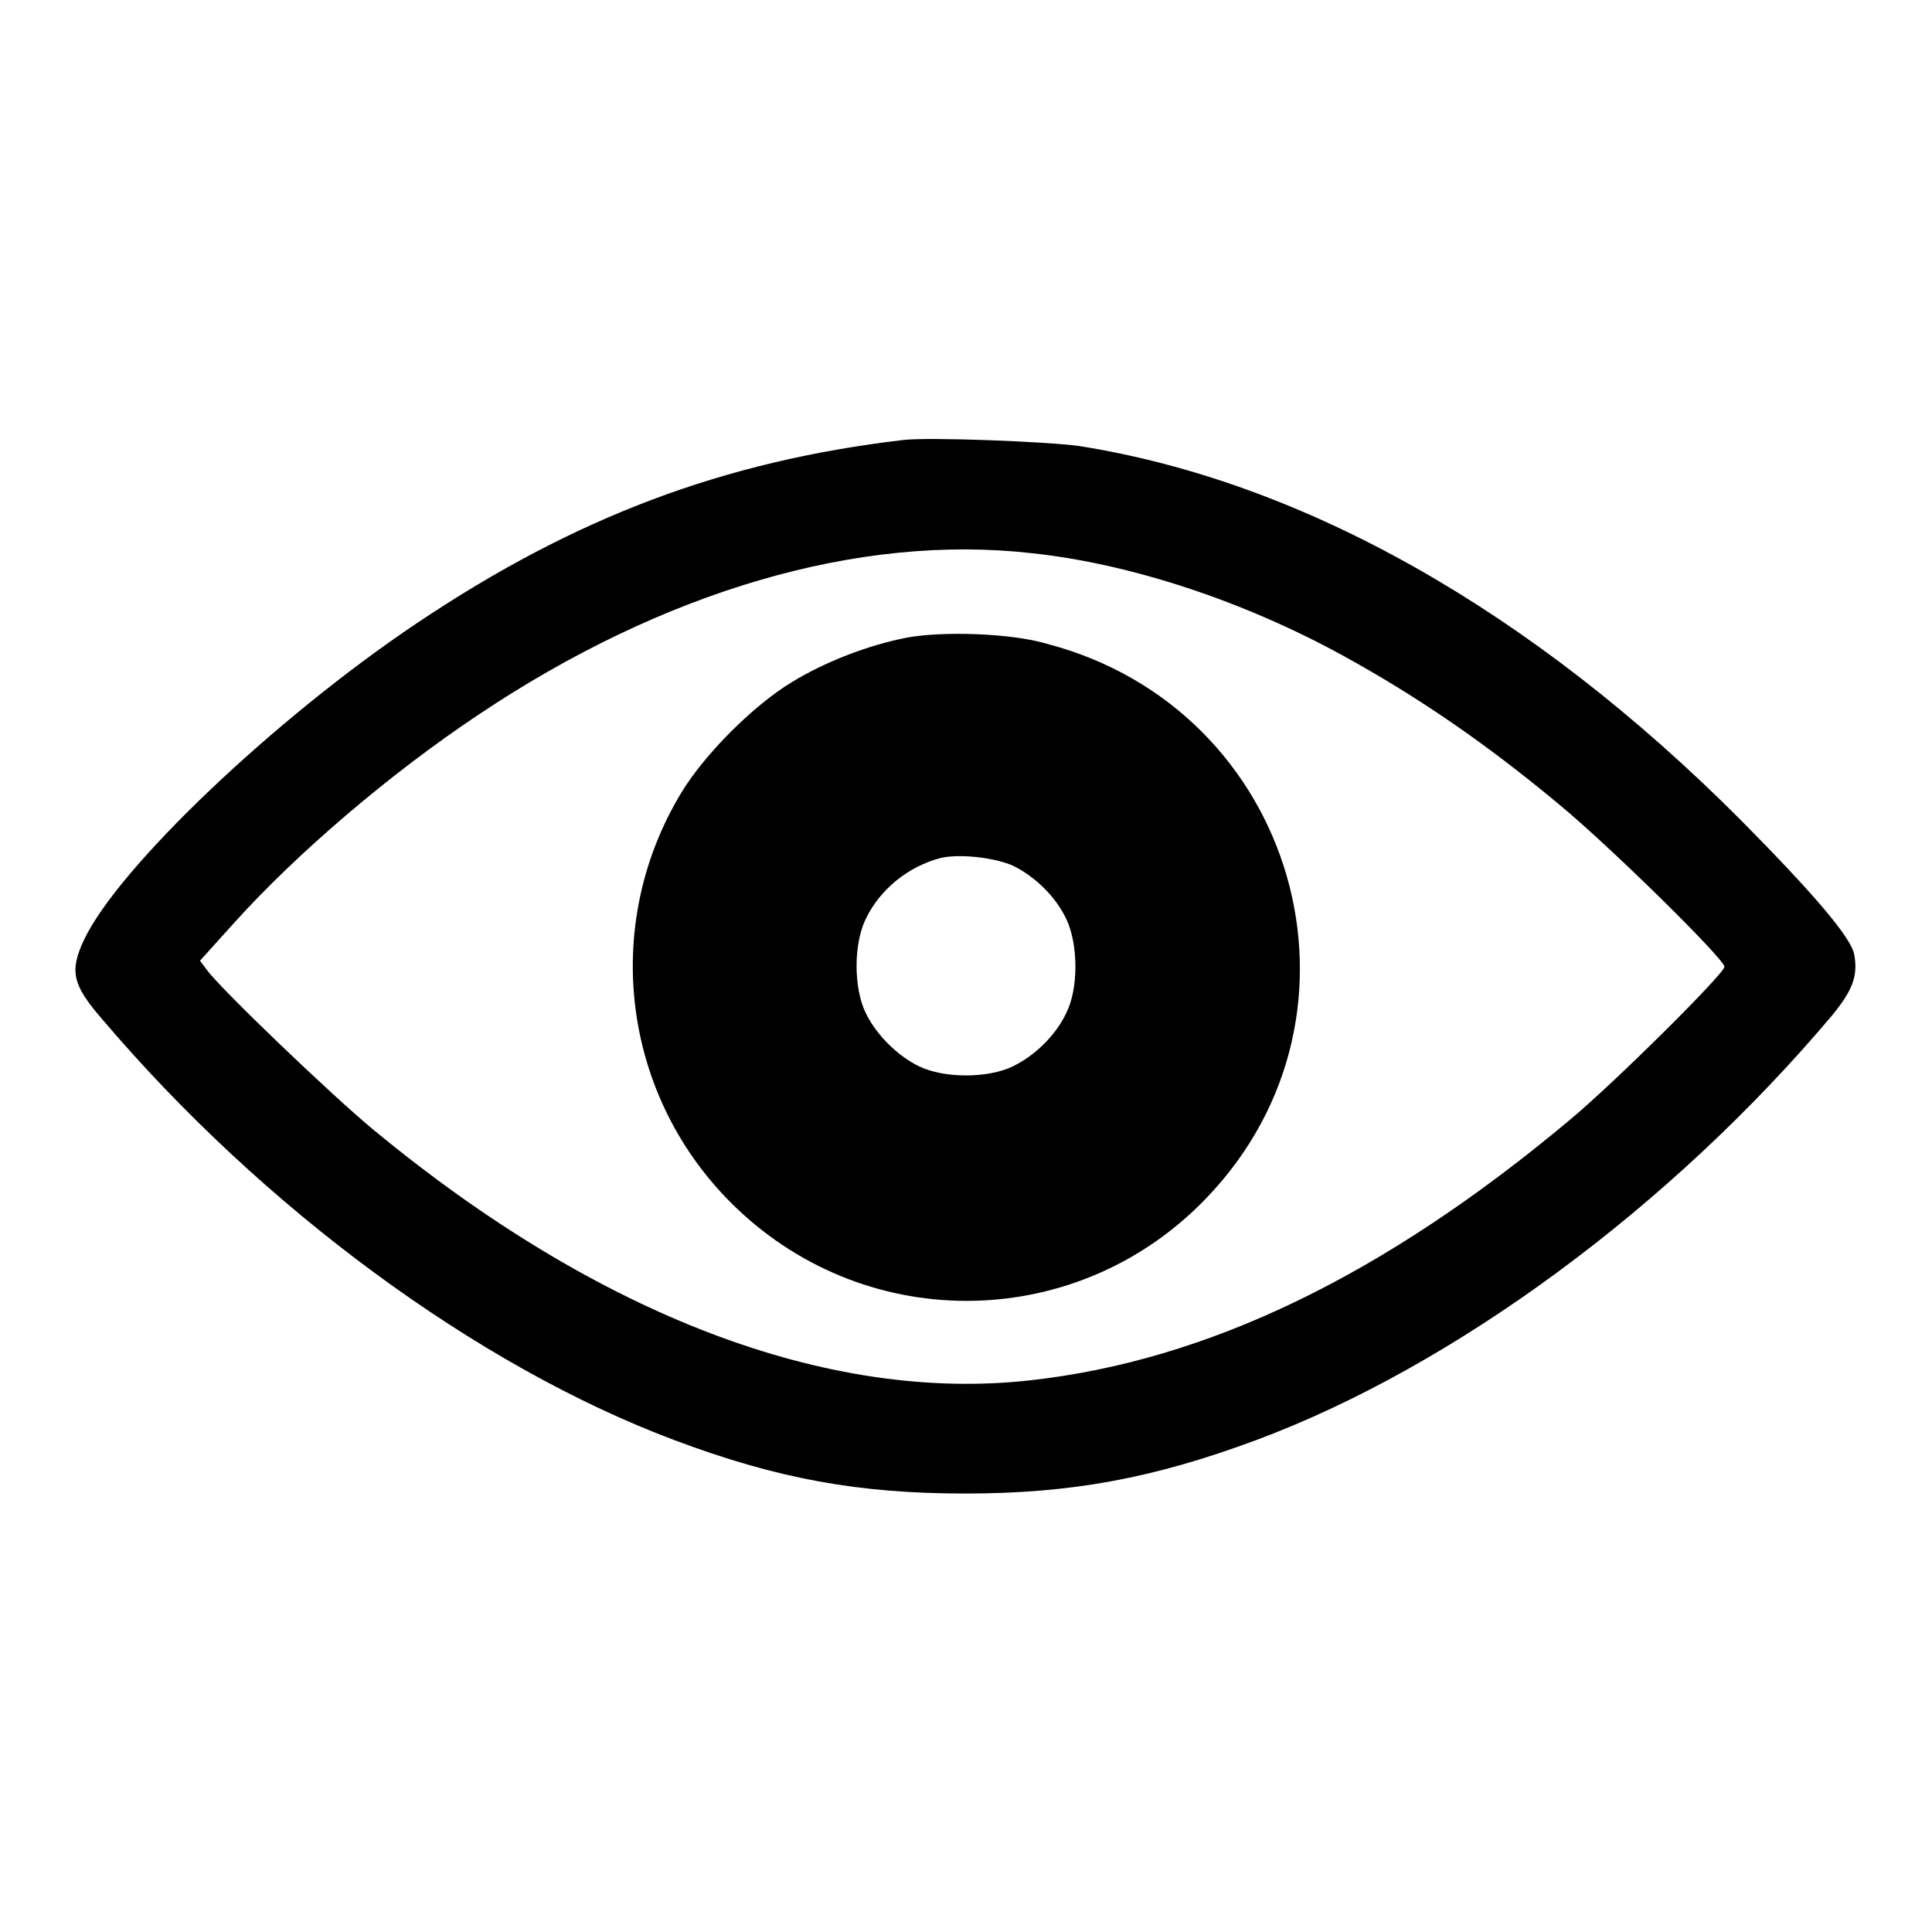 <?xml version="1.0" encoding="utf-8"?>
<!-- Svg Vector Icons : http://www.onlinewebfonts.com/icon -->
<!DOCTYPE svg PUBLIC "-//W3C//DTD SVG 1.1//EN" "http://www.w3.org/Graphics/SVG/1.1/DTD/svg11.dtd">
<svg version="1.1" xmlns="http://www.w3.org/2000/svg" xmlns:xlink="http://www.w3.org/1999/xlink" x="0px" y="0px" viewBox="0 0 256 256" enable-background="new 0 0 256 256" xml:space="preserve">
<g><g><g><path fill="#000000" d="M119.7,58.3c-23.8,2.8-43.5,10.2-64.5,24.3c-18.8,12.6-39.6,32.4-44.1,42c-1.9,4.1-1.5,5.9,2.4,10.4c21.3,25.1,49.7,46,75.8,55.8c13.8,5.2,24.6,7.1,38.6,7.1c14,0,24.9-2,38.6-7.1c26.3-9.8,55-31,76.3-56.3c2.7-3.3,3.4-5.2,2.9-8c-0.4-2.3-5.6-8.3-15-17.8C203,80.9,172.7,63.8,143,59.1C138.6,58.5,123.1,57.9,119.7,58.3z M136.7,73.3c13.2,1.4,28.2,6.4,41.3,13.6c10,5.5,19,11.7,28.6,19.7c6.9,5.7,21.9,20.5,21.9,21.5c0,0.9-14.6,15.4-20.5,20.3c-24.6,20.6-48,31.9-71.5,34.5c-26.8,3-57.2-8.6-86.9-33.1c-5.7-4.7-20.5-18.9-22.2-21.3l-0.9-1.2l4.6-5.1c8.3-9.2,20.6-19.7,32.3-27.5C87.9,78.3,113.8,70.7,136.7,73.3z"/><path fill="#000000" d="M120.1,84.5c-5.1,1-10.8,3.2-15.2,5.9c-5.1,3.1-11.5,9.5-14.6,14.6c-10.8,17.8-7.8,40.6,7.2,55c17.7,17,45.5,16.4,62.4-1.3c23.5-24.5,11.8-64.8-21.2-73.4C134,83.9,124.9,83.6,120.1,84.5z M134.2,114.7c2.9,1.4,5.7,4.1,7.1,7.1c1.6,3.4,1.6,9.2,0,12.4c-1.4,3-4.2,5.7-7.1,7.1c-3.3,1.6-9.1,1.6-12.4,0c-2.9-1.4-5.7-4.2-7.1-7.1c-1.6-3.3-1.6-9.1,0-12.4c1.9-4,5.7-7,9.9-8.1C127,113.1,131.7,113.6,134.2,114.7z"/></g></g></g>
</svg>
